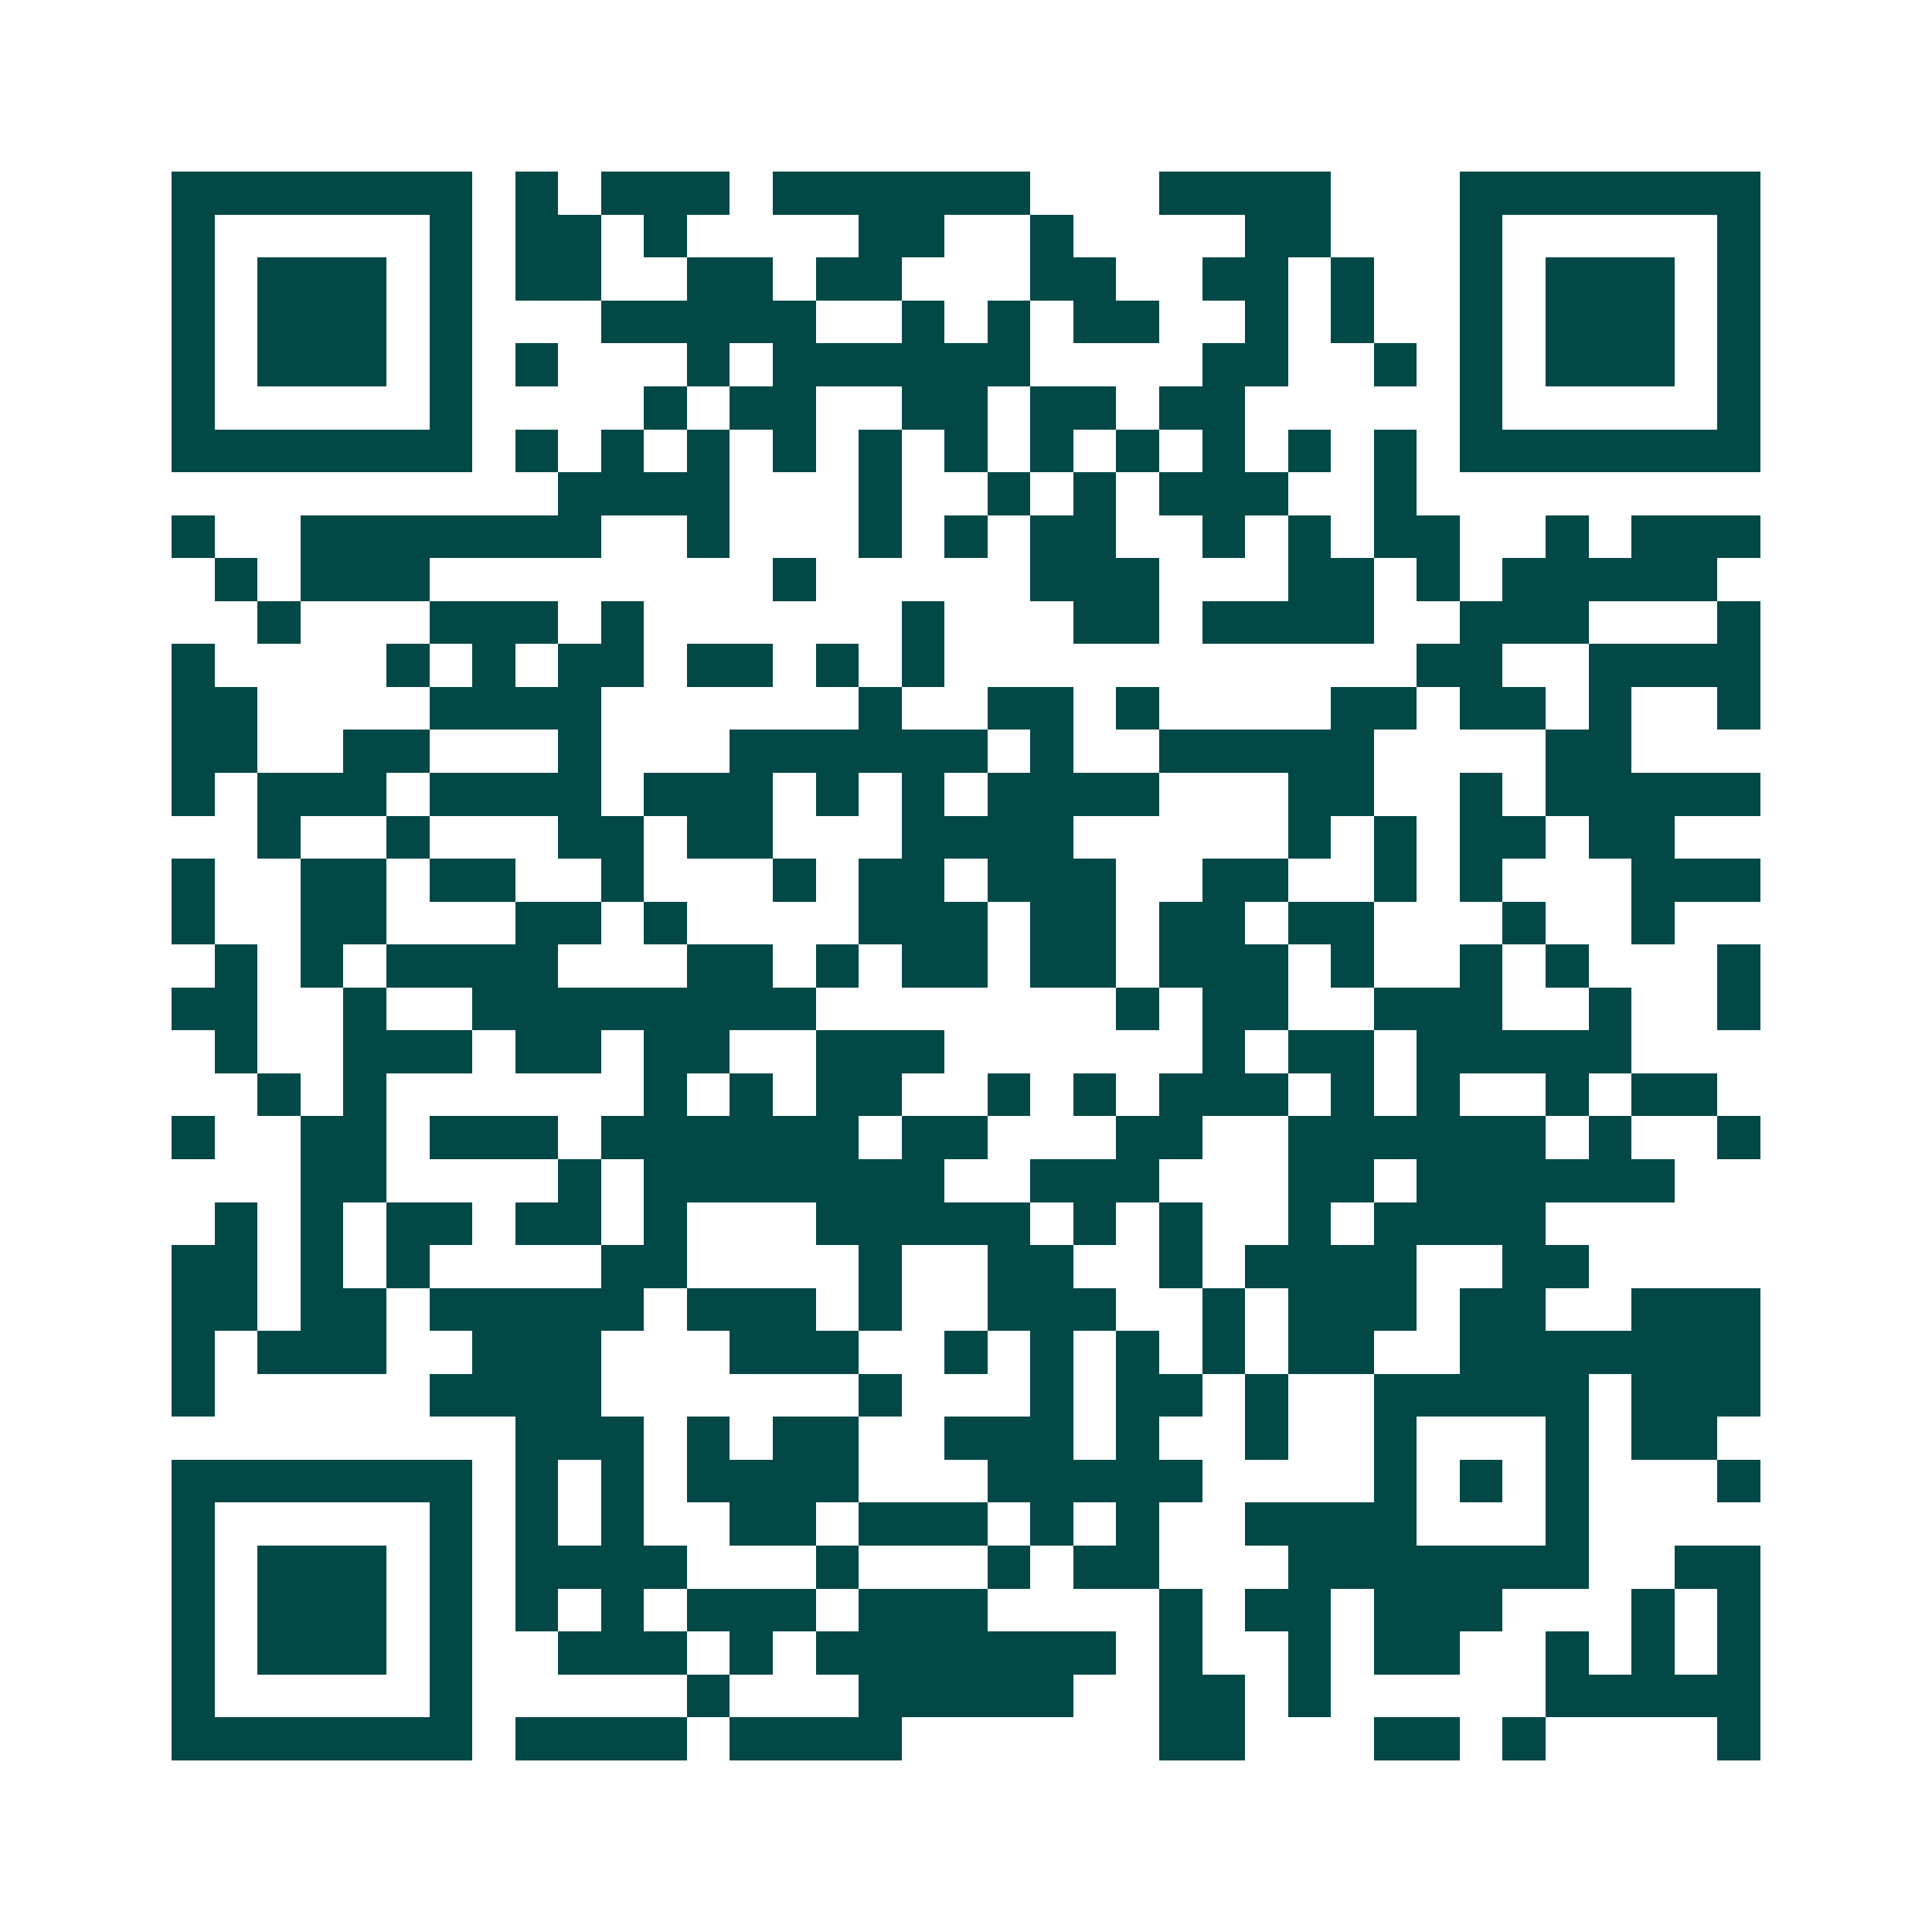 <svg xmlns="http://www.w3.org/2000/svg" width="200" height="200" viewBox="0 0 45 45" shape-rendering="crispEdges"><path fill="#ffffff" d="M0 0h45v45H0z"/><path stroke="#014847" d="M4 4.5h7m1 0h1m1 0h3m1 0h6m3 0h4m3 0h7M4 5.5h1m5 0h1m1 0h2m1 0h1m4 0h2m2 0h1m4 0h2m3 0h1m5 0h1M4 6.5h1m1 0h3m1 0h1m1 0h2m2 0h2m1 0h2m3 0h2m2 0h2m1 0h1m2 0h1m1 0h3m1 0h1M4 7.5h1m1 0h3m1 0h1m3 0h5m2 0h1m1 0h1m1 0h2m2 0h1m1 0h1m2 0h1m1 0h3m1 0h1M4 8.5h1m1 0h3m1 0h1m1 0h1m3 0h1m1 0h6m4 0h2m2 0h1m1 0h1m1 0h3m1 0h1M4 9.5h1m5 0h1m4 0h1m1 0h2m2 0h2m1 0h2m1 0h2m5 0h1m5 0h1M4 10.5h7m1 0h1m1 0h1m1 0h1m1 0h1m1 0h1m1 0h1m1 0h1m1 0h1m1 0h1m1 0h1m1 0h1m1 0h7M13 11.5h4m3 0h1m2 0h1m1 0h1m1 0h3m2 0h1M4 12.5h1m2 0h7m2 0h1m3 0h1m1 0h1m1 0h2m2 0h1m1 0h1m1 0h2m2 0h1m1 0h3M5 13.5h1m1 0h3m8 0h1m5 0h3m3 0h2m1 0h1m1 0h5M6 14.5h1m3 0h3m1 0h1m6 0h1m3 0h2m1 0h4m2 0h3m3 0h1M4 15.5h1m4 0h1m1 0h1m1 0h2m1 0h2m1 0h1m1 0h1m11 0h2m2 0h4M4 16.5h2m4 0h4m6 0h1m2 0h2m1 0h1m4 0h2m1 0h2m1 0h1m2 0h1M4 17.5h2m2 0h2m3 0h1m3 0h6m1 0h1m2 0h5m4 0h2M4 18.5h1m1 0h3m1 0h4m1 0h3m1 0h1m1 0h1m1 0h4m3 0h2m2 0h1m1 0h5M6 19.5h1m2 0h1m3 0h2m1 0h2m3 0h4m5 0h1m1 0h1m1 0h2m1 0h2M4 20.5h1m2 0h2m1 0h2m2 0h1m3 0h1m1 0h2m1 0h3m2 0h2m2 0h1m1 0h1m3 0h3M4 21.5h1m2 0h2m3 0h2m1 0h1m4 0h3m1 0h2m1 0h2m1 0h2m3 0h1m2 0h1M5 22.5h1m1 0h1m1 0h4m3 0h2m1 0h1m1 0h2m1 0h2m1 0h3m1 0h1m2 0h1m1 0h1m3 0h1M4 23.5h2m2 0h1m2 0h8m7 0h1m1 0h2m2 0h3m2 0h1m2 0h1M5 24.5h1m2 0h3m1 0h2m1 0h2m2 0h3m6 0h1m1 0h2m1 0h5M6 25.5h1m1 0h1m6 0h1m1 0h1m1 0h2m2 0h1m1 0h1m1 0h3m1 0h1m1 0h1m2 0h1m1 0h2M4 26.5h1m2 0h2m1 0h3m1 0h6m1 0h2m3 0h2m2 0h6m1 0h1m2 0h1M7 27.5h2m4 0h1m1 0h7m2 0h3m3 0h2m1 0h6M5 28.5h1m1 0h1m1 0h2m1 0h2m1 0h1m3 0h5m1 0h1m1 0h1m2 0h1m1 0h4M4 29.5h2m1 0h1m1 0h1m4 0h2m4 0h1m2 0h2m2 0h1m1 0h4m2 0h2M4 30.5h2m1 0h2m1 0h5m1 0h3m1 0h1m2 0h3m2 0h1m1 0h3m1 0h2m2 0h3M4 31.5h1m1 0h3m2 0h3m3 0h3m2 0h1m1 0h1m1 0h1m1 0h1m1 0h2m2 0h7M4 32.5h1m5 0h4m6 0h1m3 0h1m1 0h2m1 0h1m2 0h5m1 0h3M12 33.5h3m1 0h1m1 0h2m2 0h3m1 0h1m2 0h1m2 0h1m3 0h1m1 0h2M4 34.5h7m1 0h1m1 0h1m1 0h4m3 0h5m4 0h1m1 0h1m1 0h1m3 0h1M4 35.5h1m5 0h1m1 0h1m1 0h1m2 0h2m1 0h3m1 0h1m1 0h1m2 0h4m3 0h1M4 36.5h1m1 0h3m1 0h1m1 0h4m3 0h1m3 0h1m1 0h2m3 0h7m2 0h2M4 37.5h1m1 0h3m1 0h1m1 0h1m1 0h1m1 0h3m1 0h3m4 0h1m1 0h2m1 0h3m3 0h1m1 0h1M4 38.5h1m1 0h3m1 0h1m2 0h3m1 0h1m1 0h7m1 0h1m2 0h1m1 0h2m2 0h1m1 0h1m1 0h1M4 39.5h1m5 0h1m5 0h1m3 0h5m2 0h2m1 0h1m5 0h5M4 40.5h7m1 0h4m1 0h4m6 0h2m3 0h2m1 0h1m4 0h1"/></svg>
